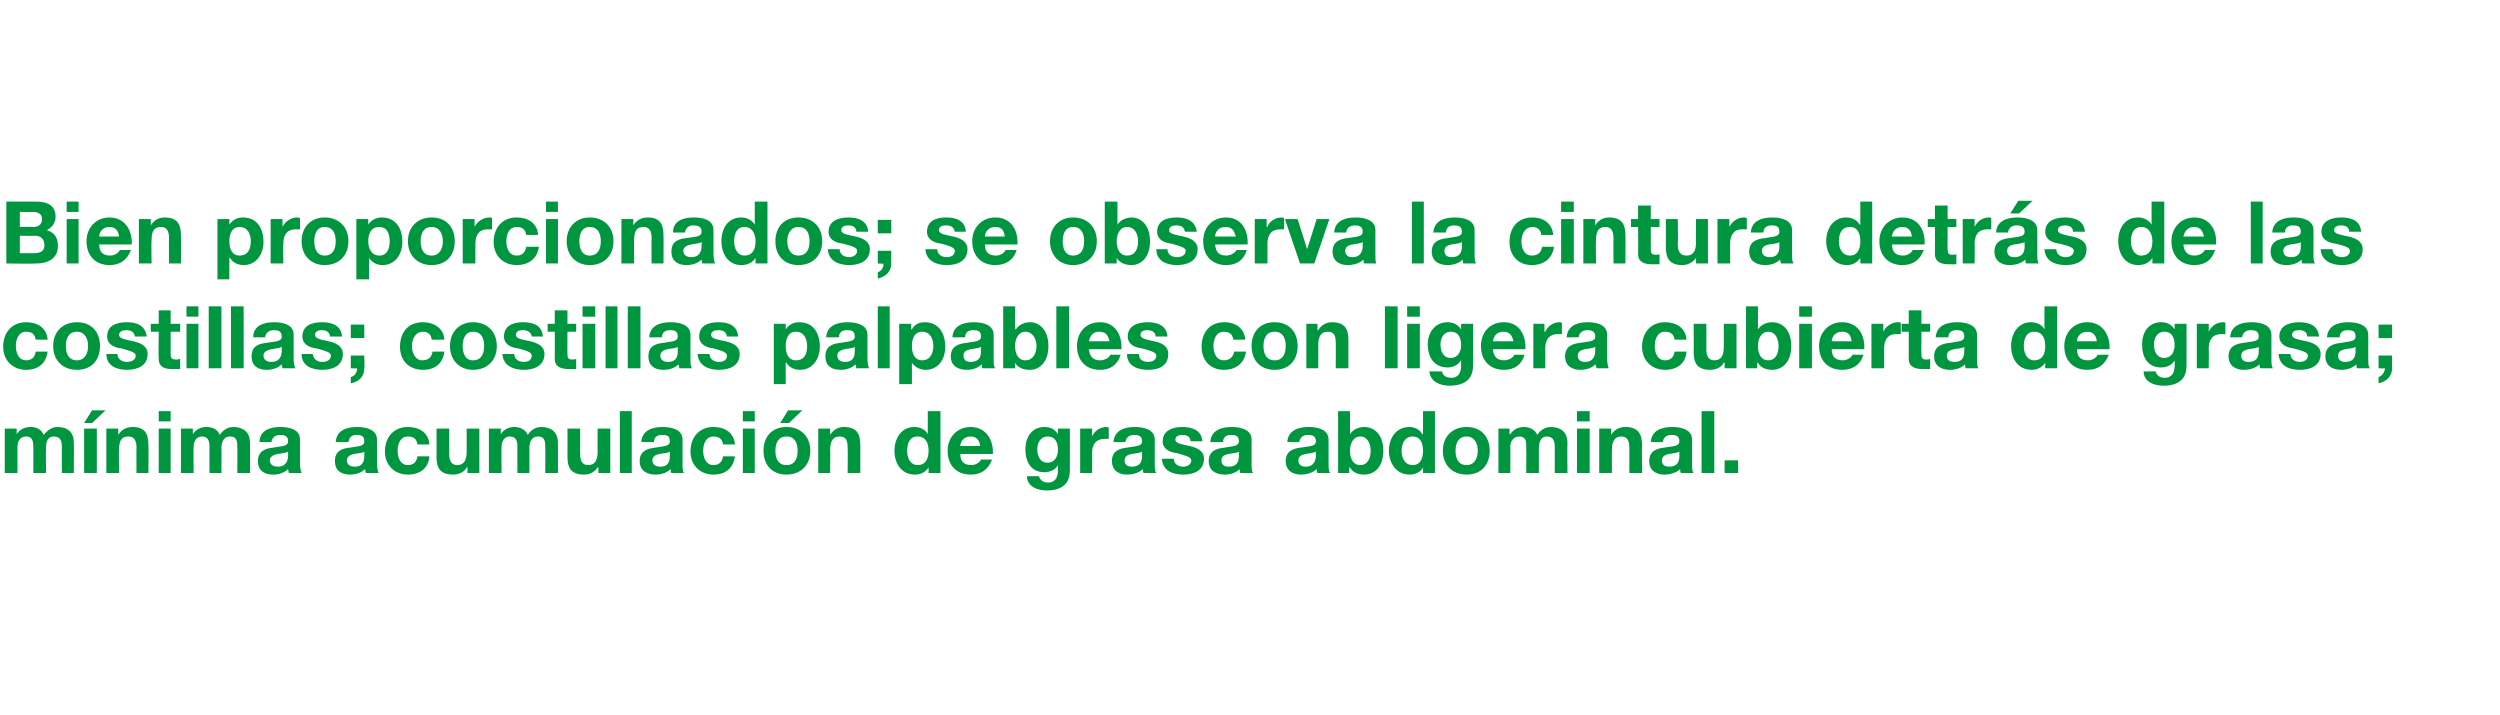<?xml version="1.0" standalone="no"?><!DOCTYPE svg PUBLIC "-//W3C//DTD SVG 1.1//EN" "http://www.w3.org/Graphics/SVG/1.1/DTD/svg11.dtd"><svg xmlns="http://www.w3.org/2000/svg" version="1.1" width="315px" height="90.1px" viewBox="0 0 315 90.1">  <desc>Bien proporcionados; se observa la cintura detr s de las costillas; costillas palpables con ligera cubierta de grasa;</desc>  <defs/>  <g id="Polygon39100">    <path d="M 0.6 54 L 2.1 54 L 2.1 54.7 C 2.1 54.7 2.13 54.73 2.1 54.7 C 2.5 54.1 3.1 53.8 3.9 53.8 C 4.6 53.8 5.2 54.1 5.5 54.8 C 5.9 54.3 6.5 53.8 7.2 53.8 C 8.5 53.8 9.3 54.4 9.3 55.8 C 9.33 55.84 9.3 59.6 9.3 59.6 L 7.8 59.6 C 7.8 59.6 7.77 56.42 7.8 56.4 C 7.8 55.7 7.7 55 6.8 55 C 5.9 55 5.8 55.8 5.8 56.5 C 5.76 56.48 5.8 59.6 5.8 59.6 L 4.2 59.6 C 4.2 59.6 4.2 56.46 4.2 56.5 C 4.2 55.8 4.2 55 3.3 55 C 2.9 55 2.2 55.2 2.2 56.3 C 2.2 56.35 2.2 59.6 2.2 59.6 L 0.6 59.6 L 0.6 54 Z M 10.6 54 L 12.2 54 L 12.2 59.6 L 10.6 59.6 L 10.6 54 Z M 11.6 53.3 L 10.6 53.3 L 11.6 51.7 L 13.3 51.7 L 11.6 53.3 Z M 13.4 54 L 14.9 54 L 14.9 54.8 C 14.9 54.8 14.92 54.75 14.9 54.8 C 15.3 54.1 16 53.8 16.7 53.8 C 18.3 53.8 18.7 54.7 18.7 56.1 C 18.73 56.15 18.7 59.6 18.7 59.6 L 17.2 59.6 C 17.2 59.6 17.17 56.43 17.2 56.4 C 17.2 55.5 16.9 55 16.2 55 C 15.3 55 15 55.5 15 56.7 C 14.96 56.66 15 59.6 15 59.6 L 13.4 59.6 L 13.4 54 Z M 20 54 L 21.5 54 L 21.5 59.6 L 20 59.6 L 20 54 Z M 21.5 53.1 L 20 53.1 L 20 51.8 L 21.5 51.8 L 21.5 53.1 Z M 22.8 54 L 24.3 54 L 24.3 54.7 C 24.3 54.7 24.3 54.73 24.3 54.7 C 24.7 54.1 25.3 53.8 26 53.8 C 26.8 53.8 27.4 54.1 27.7 54.8 C 28 54.3 28.6 53.8 29.4 53.8 C 30.6 53.8 31.5 54.4 31.5 55.8 C 31.49 55.84 31.5 59.6 31.5 59.6 L 29.9 59.6 C 29.9 59.6 29.93 56.42 29.9 56.4 C 29.9 55.7 29.9 55 29 55 C 28.1 55 27.9 55.8 27.9 56.5 C 27.93 56.48 27.9 59.6 27.9 59.6 L 26.4 59.6 C 26.4 59.6 26.37 56.46 26.4 56.5 C 26.4 55.8 26.4 55 25.4 55 C 25.1 55 24.4 55.2 24.4 56.3 C 24.36 56.35 24.4 59.6 24.4 59.6 L 22.8 59.6 L 22.8 54 Z M 36.3 56.9 C 36 57.1 35.5 57.1 35 57.2 C 34.5 57.3 34 57.5 34 58 C 34 58.6 34.5 58.8 35 58.8 C 36.2 58.8 36.3 57.8 36.3 57.4 C 36.3 57.4 36.3 56.9 36.3 56.9 Z M 32.7 55.7 C 32.7 54.2 34.1 53.8 35.3 53.8 C 36.5 53.8 37.8 54.1 37.8 55.4 C 37.8 55.4 37.8 58.4 37.8 58.4 C 37.8 58.9 37.9 59.4 38 59.6 C 38 59.6 36.4 59.6 36.4 59.6 C 36.4 59.5 36.3 59.3 36.3 59.1 C 35.8 59.6 35.1 59.8 34.4 59.8 C 33.3 59.8 32.5 59.3 32.5 58.1 C 32.5 56.8 33.5 56.5 34.4 56.4 C 35.4 56.2 36.3 56.3 36.3 55.6 C 36.3 54.9 35.8 54.8 35.3 54.8 C 34.7 54.8 34.3 55.1 34.2 55.7 C 34.2 55.7 32.7 55.7 32.7 55.7 Z M 45.9 56.9 C 45.7 57.1 45.1 57.1 44.6 57.2 C 44.2 57.3 43.7 57.5 43.7 58 C 43.7 58.6 44.2 58.8 44.7 58.8 C 45.9 58.8 45.9 57.8 45.9 57.4 C 45.9 57.4 45.9 56.9 45.9 56.9 Z M 42.3 55.7 C 42.4 54.2 43.7 53.8 45 53.8 C 46.1 53.8 47.5 54.1 47.5 55.4 C 47.5 55.4 47.5 58.4 47.5 58.4 C 47.5 58.9 47.6 59.4 47.7 59.6 C 47.7 59.6 46.1 59.6 46.1 59.6 C 46.1 59.5 46 59.3 46 59.1 C 45.5 59.6 44.8 59.8 44.1 59.8 C 43 59.8 42.2 59.3 42.2 58.1 C 42.2 56.8 43.1 56.5 44.1 56.4 C 45.1 56.2 45.9 56.3 45.9 55.6 C 45.9 54.9 45.5 54.8 44.9 54.8 C 44.3 54.8 44 55.1 43.9 55.7 C 43.9 55.7 42.3 55.7 42.3 55.7 Z M 52.6 56 C 52.5 55.3 52.1 55 51.4 55 C 50.4 55 50.1 56 50.1 56.8 C 50.1 57.6 50.4 58.6 51.4 58.6 C 52.1 58.6 52.5 58.2 52.6 57.5 C 52.6 57.5 54.1 57.5 54.1 57.5 C 54 59 52.9 59.8 51.4 59.8 C 49.7 59.8 48.5 58.6 48.5 56.9 C 48.5 55.1 49.6 53.8 51.4 53.8 C 52.8 53.8 54 54.5 54.1 56 C 54.1 56 52.6 56 52.6 56 Z M 60.4 59.6 L 58.9 59.6 L 58.9 58.9 C 58.9 58.9 58.85 58.85 58.8 58.9 C 58.5 59.5 57.8 59.8 57.1 59.8 C 55.4 59.8 55 58.9 55 57.5 C 55.03 57.46 55 54 55 54 L 56.6 54 C 56.6 54 56.59 57.17 56.6 57.2 C 56.6 58.1 56.9 58.6 57.6 58.6 C 58.4 58.6 58.8 58.1 58.8 56.9 C 58.8 56.94 58.8 54 58.8 54 L 60.4 54 L 60.4 59.6 Z M 61.6 54 L 63.1 54 L 63.1 54.7 C 63.1 54.7 63.09 54.73 63.1 54.7 C 63.5 54.1 64.1 53.8 64.8 53.8 C 65.5 53.8 66.2 54.1 66.5 54.8 C 66.8 54.3 67.4 53.8 68.2 53.8 C 69.4 53.8 70.3 54.4 70.3 55.8 C 70.29 55.84 70.3 59.6 70.3 59.6 L 68.7 59.6 C 68.7 59.6 68.73 56.42 68.7 56.4 C 68.7 55.7 68.7 55 67.8 55 C 66.9 55 66.7 55.8 66.7 56.5 C 66.72 56.48 66.7 59.6 66.7 59.6 L 65.2 59.6 C 65.2 59.6 65.16 56.46 65.2 56.5 C 65.2 55.8 65.2 55 64.2 55 C 63.9 55 63.2 55.2 63.2 56.3 C 63.16 56.35 63.2 59.6 63.2 59.6 L 61.6 59.6 L 61.6 54 Z M 76.9 59.6 L 75.4 59.6 L 75.4 58.9 C 75.4 58.9 75.34 58.85 75.3 58.9 C 74.9 59.5 74.3 59.8 73.6 59.8 C 71.9 59.8 71.5 58.9 71.5 57.5 C 71.52 57.46 71.5 54 71.5 54 L 73.1 54 C 73.1 54 73.08 57.17 73.1 57.2 C 73.1 58.1 73.4 58.6 74.1 58.6 C 74.9 58.6 75.3 58.1 75.3 56.9 C 75.29 56.94 75.3 54 75.3 54 L 76.9 54 L 76.9 59.6 Z M 78.1 51.8 L 79.6 51.8 L 79.6 59.6 L 78.1 59.6 L 78.1 51.8 Z M 84.4 56.9 C 84.2 57.1 83.6 57.1 83.1 57.2 C 82.6 57.3 82.2 57.5 82.2 58 C 82.2 58.6 82.7 58.8 83.2 58.8 C 84.4 58.8 84.4 57.8 84.4 57.4 C 84.4 57.4 84.4 56.9 84.4 56.9 Z M 80.8 55.7 C 80.9 54.2 82.2 53.8 83.5 53.8 C 84.6 53.8 86 54.1 86 55.4 C 86 55.4 86 58.4 86 58.4 C 86 58.9 86 59.4 86.2 59.6 C 86.2 59.6 84.6 59.6 84.6 59.6 C 84.5 59.5 84.5 59.3 84.5 59.1 C 84 59.6 83.3 59.8 82.6 59.8 C 81.5 59.8 80.6 59.3 80.6 58.1 C 80.6 56.8 81.6 56.5 82.6 56.4 C 83.5 56.2 84.4 56.3 84.4 55.6 C 84.4 54.9 84 54.8 83.4 54.8 C 82.8 54.8 82.4 55.1 82.4 55.7 C 82.4 55.7 80.8 55.7 80.8 55.7 Z M 91.1 56 C 91 55.3 90.6 55 89.9 55 C 88.9 55 88.6 56 88.6 56.8 C 88.6 57.6 88.9 58.6 89.9 58.6 C 90.6 58.6 91 58.2 91.1 57.5 C 91.1 57.5 92.6 57.5 92.6 57.5 C 92.4 59 91.4 59.8 89.9 59.8 C 88.2 59.8 87 58.6 87 56.9 C 87 55.1 88.1 53.8 89.9 53.8 C 91.3 53.8 92.5 54.5 92.6 56 C 92.6 56 91.1 56 91.1 56 Z M 93.6 54 L 95.1 54 L 95.1 59.6 L 93.6 59.6 L 93.6 54 Z M 95.1 53.1 L 93.6 53.1 L 93.6 51.8 L 95.1 51.8 L 95.1 53.1 Z M 99.1 53.8 C 100.9 53.8 102.1 55 102.1 56.8 C 102.1 58.6 100.9 59.8 99.1 59.8 C 97.3 59.8 96.2 58.6 96.2 56.8 C 96.2 55 97.3 53.8 99.1 53.8 Z M 99.1 58.6 C 100.2 58.6 100.5 57.7 100.5 56.8 C 100.5 55.9 100.2 55 99.1 55 C 98 55 97.7 55.9 97.7 56.8 C 97.7 57.7 98 58.6 99.1 58.6 Z M 99.4 53.3 L 98.3 53.3 L 99.3 51.7 L 101.1 51.7 L 99.4 53.3 Z M 103.1 54 L 104.6 54 L 104.6 54.8 C 104.6 54.8 104.58 54.75 104.6 54.8 C 105 54.1 105.7 53.8 106.3 53.8 C 108 53.8 108.4 54.7 108.4 56.1 C 108.4 56.15 108.4 59.6 108.4 59.6 L 106.8 59.6 C 106.8 59.6 106.84 56.43 106.8 56.4 C 106.8 55.5 106.6 55 105.8 55 C 105 55 104.6 55.5 104.6 56.7 C 104.63 56.66 104.6 59.6 104.6 59.6 L 103.1 59.6 L 103.1 54 Z M 117 58.9 C 117 58.9 116.99 58.92 117 58.9 C 116.6 59.5 116 59.8 115.3 59.8 C 113.5 59.8 112.7 58.3 112.7 56.8 C 112.7 55.2 113.6 53.8 115.2 53.8 C 115.9 53.8 116.6 54.1 116.9 54.7 C 116.91 54.65 116.9 54.7 116.9 54.7 L 116.9 51.8 L 118.5 51.8 L 118.5 59.6 L 117 59.6 L 117 58.9 Z M 115.6 55 C 114.6 55 114.3 55.9 114.3 56.8 C 114.3 57.7 114.7 58.6 115.6 58.6 C 116.7 58.6 117 57.7 117 56.8 C 117 55.9 116.7 55 115.6 55 Z M 121 57.2 C 121 58.2 121.5 58.6 122.4 58.6 C 123 58.6 123.5 58.2 123.6 57.9 C 123.6 57.9 125 57.9 125 57.9 C 124.5 59.2 123.6 59.8 122.3 59.8 C 120.5 59.8 119.4 58.6 119.4 56.8 C 119.4 55.1 120.6 53.8 122.3 53.8 C 124.2 53.8 125.2 55.4 125.1 57.2 C 125.1 57.2 121 57.2 121 57.2 Z M 123.5 56.2 C 123.4 55.4 123 55 122.3 55 C 121.3 55 121 55.8 121 56.2 C 121 56.2 123.5 56.2 123.5 56.2 Z M 134.8 59.3 C 134.8 60.2 134.5 61.8 131.9 61.8 C 130.7 61.8 129.4 61.3 129.4 60 C 129.4 60 130.9 60 130.9 60 C 131.1 60.6 131.5 60.8 132.1 60.8 C 132.9 60.8 133.3 60.2 133.3 59.3 C 133.33 59.35 133.3 58.6 133.3 58.6 C 133.3 58.6 133.31 58.6 133.3 58.6 C 133 59.2 132.3 59.5 131.6 59.5 C 129.9 59.5 129.2 58.2 129.2 56.6 C 129.2 55.1 130 53.8 131.6 53.8 C 132.4 53.8 132.9 54.1 133.3 54.7 C 133.31 54.72 133.3 54.7 133.3 54.7 L 133.3 54 L 134.8 54 C 134.8 54 134.82 59.28 134.8 59.3 Z M 133.3 56.7 C 133.3 55.8 133 55 132 55 C 131.1 55 130.7 55.8 130.7 56.6 C 130.7 57.4 131 58.3 132 58.3 C 132.9 58.3 133.3 57.5 133.3 56.7 Z M 136.1 54 L 137.6 54 L 137.6 55 C 137.6 55 137.58 55.02 137.6 55 C 137.9 54.3 138.6 53.8 139.4 53.8 C 139.5 53.8 139.6 53.8 139.7 53.9 C 139.7 53.9 139.7 55.3 139.7 55.3 C 139.6 55.3 139.4 55.3 139.2 55.3 C 138 55.3 137.6 56.1 137.6 57.1 C 137.63 57.08 137.6 59.6 137.6 59.6 L 136.1 59.6 L 136.1 54 Z M 143.9 56.9 C 143.6 57.1 143.1 57.1 142.6 57.2 C 142.1 57.3 141.7 57.5 141.7 58 C 141.7 58.6 142.1 58.8 142.6 58.8 C 143.9 58.8 143.9 57.8 143.9 57.4 C 143.9 57.4 143.9 56.9 143.9 56.9 Z M 140.3 55.7 C 140.4 54.2 141.7 53.8 143 53.8 C 144.1 53.8 145.5 54.1 145.5 55.4 C 145.5 55.4 145.5 58.4 145.5 58.4 C 145.5 58.9 145.5 59.4 145.7 59.6 C 145.7 59.6 144.1 59.6 144.1 59.6 C 144 59.5 144 59.3 144 59.1 C 143.5 59.6 142.7 59.8 142 59.8 C 141 59.8 140.1 59.3 140.1 58.1 C 140.1 56.8 141.1 56.5 142 56.4 C 143 56.2 143.9 56.3 143.9 55.6 C 143.9 54.9 143.4 54.8 142.9 54.8 C 142.3 54.8 141.9 55.1 141.8 55.7 C 141.8 55.7 140.3 55.7 140.3 55.7 Z M 147.9 57.8 C 147.9 58.5 148.5 58.8 149.1 58.8 C 149.5 58.8 150.1 58.6 150.1 58 C 150.1 57.6 149.4 57.4 148.3 57.1 C 147.4 57 146.5 56.6 146.5 55.6 C 146.5 54.2 147.8 53.8 149 53.8 C 150.2 53.8 151.4 54.2 151.5 55.6 C 151.5 55.6 150 55.6 150 55.6 C 150 55 149.5 54.8 149 54.8 C 148.6 54.8 148.1 54.9 148.1 55.4 C 148.1 55.9 149 56 149.9 56.2 C 150.8 56.4 151.7 56.8 151.7 57.8 C 151.7 59.3 150.4 59.8 149.1 59.8 C 147.7 59.8 146.5 59.3 146.4 57.8 C 146.4 57.8 147.9 57.8 147.9 57.8 Z M 156.1 56.9 C 155.9 57.1 155.3 57.1 154.8 57.2 C 154.3 57.3 153.9 57.5 153.9 58 C 153.9 58.6 154.3 58.8 154.8 58.8 C 156.1 58.8 156.1 57.8 156.1 57.4 C 156.1 57.4 156.1 56.9 156.1 56.9 Z M 152.5 55.7 C 152.6 54.2 153.9 53.8 155.2 53.8 C 156.3 53.8 157.7 54.1 157.7 55.4 C 157.7 55.4 157.7 58.4 157.7 58.4 C 157.7 58.9 157.7 59.4 157.9 59.6 C 157.9 59.6 156.3 59.6 156.3 59.6 C 156.2 59.5 156.2 59.3 156.2 59.1 C 155.7 59.6 155 59.8 154.3 59.8 C 153.2 59.8 152.3 59.3 152.3 58.1 C 152.3 56.8 153.3 56.5 154.3 56.4 C 155.2 56.2 156.1 56.3 156.1 55.6 C 156.1 54.9 155.7 54.8 155.1 54.8 C 154.5 54.8 154.1 55.1 154.1 55.7 C 154.1 55.7 152.5 55.7 152.5 55.7 Z M 165.8 56.9 C 165.5 57.1 165 57.1 164.5 57.2 C 164 57.3 163.6 57.5 163.6 58 C 163.6 58.6 164 58.8 164.5 58.8 C 165.7 58.8 165.8 57.8 165.8 57.4 C 165.8 57.4 165.8 56.9 165.8 56.9 Z M 162.2 55.7 C 162.3 54.2 163.6 53.8 164.9 53.8 C 166 53.8 167.4 54.1 167.4 55.4 C 167.4 55.4 167.4 58.4 167.4 58.4 C 167.4 58.9 167.4 59.4 167.6 59.6 C 167.6 59.6 166 59.6 166 59.6 C 165.9 59.5 165.9 59.3 165.9 59.1 C 165.4 59.6 164.6 59.8 163.9 59.8 C 162.9 59.8 162 59.3 162 58.1 C 162 56.8 163 56.5 163.9 56.4 C 164.9 56.2 165.8 56.3 165.8 55.6 C 165.8 54.9 165.3 54.8 164.8 54.8 C 164.2 54.8 163.8 55.1 163.7 55.7 C 163.7 55.7 162.2 55.7 162.2 55.7 Z M 168.6 51.8 L 170.1 51.8 L 170.1 54.7 C 170.1 54.7 170.15 54.65 170.1 54.7 C 170.5 54.1 171.2 53.8 171.9 53.8 C 173.1 53.8 174.3 54.7 174.3 56.8 C 174.3 58.9 173.1 59.8 171.9 59.8 C 171.1 59.8 170.4 59.5 170.1 58.9 C 170.07 58.92 170 58.9 170 58.9 L 170 59.6 L 168.6 59.6 L 168.6 51.8 Z M 171.4 55 C 170.5 55 170.1 55.9 170.1 56.8 C 170.1 57.8 170.5 58.6 171.4 58.6 C 172.3 58.6 172.7 57.8 172.7 56.8 C 172.7 55.9 172.3 55 171.4 55 Z M 179.3 58.9 C 179.3 58.9 179.32 58.92 179.3 58.9 C 179 59.5 178.3 59.8 177.6 59.8 C 175.9 59.8 175 58.3 175 56.8 C 175 55.2 175.9 53.8 177.6 53.8 C 178.2 53.8 178.9 54.1 179.2 54.7 C 179.25 54.65 179.3 54.7 179.3 54.7 L 179.3 51.8 L 180.8 51.8 L 180.8 59.6 L 179.3 59.6 L 179.3 58.9 Z M 178 55 C 177 55 176.6 55.9 176.6 56.8 C 176.6 57.7 177 58.6 178 58.6 C 179 58.6 179.3 57.7 179.3 56.8 C 179.3 55.9 179 55 178 55 Z M 184.8 53.8 C 186.6 53.8 187.7 55 187.7 56.8 C 187.7 58.6 186.6 59.8 184.8 59.8 C 183 59.8 181.8 58.6 181.8 56.8 C 181.8 55 183 53.8 184.8 53.8 Z M 184.8 58.6 C 185.8 58.6 186.2 57.7 186.2 56.8 C 186.2 55.9 185.8 55 184.8 55 C 183.7 55 183.4 55.9 183.4 56.8 C 183.4 57.7 183.7 58.6 184.8 58.6 Z M 188.8 54 L 190.2 54 L 190.2 54.7 C 190.2 54.7 190.27 54.73 190.3 54.7 C 190.7 54.1 191.3 53.8 192 53.8 C 192.7 53.8 193.4 54.1 193.7 54.8 C 194 54.3 194.6 53.8 195.4 53.8 C 196.6 53.8 197.5 54.4 197.5 55.8 C 197.46 55.84 197.5 59.6 197.5 59.6 L 195.9 59.6 C 195.9 59.6 195.9 56.42 195.9 56.4 C 195.9 55.7 195.8 55 194.9 55 C 194.1 55 193.9 55.8 193.9 56.5 C 193.9 56.48 193.9 59.6 193.9 59.6 L 192.3 59.6 C 192.3 59.6 192.34 56.46 192.3 56.5 C 192.3 55.8 192.4 55 191.4 55 C 191.1 55 190.3 55.2 190.3 56.3 C 190.33 56.35 190.3 59.6 190.3 59.6 L 188.8 59.6 L 188.8 54 Z M 198.7 54 L 200.3 54 L 200.3 59.6 L 198.7 59.6 L 198.7 54 Z M 200.3 53.1 L 198.7 53.1 L 198.7 51.8 L 200.3 51.8 L 200.3 53.1 Z M 201.5 54 L 203 54 L 203 54.8 C 203 54.8 203.05 54.75 203 54.8 C 203.4 54.1 204.1 53.8 204.8 53.8 C 206.4 53.8 206.9 54.7 206.9 56.1 C 206.86 56.15 206.9 59.6 206.9 59.6 L 205.3 59.6 C 205.3 59.6 205.3 56.43 205.3 56.4 C 205.3 55.5 205 55 204.3 55 C 203.5 55 203.1 55.5 203.1 56.7 C 203.09 56.66 203.1 59.6 203.1 59.6 L 201.5 59.6 L 201.5 54 Z M 211.6 56.9 C 211.3 57.1 210.8 57.1 210.3 57.2 C 209.8 57.3 209.4 57.5 209.4 58 C 209.4 58.6 209.8 58.8 210.3 58.8 C 211.6 58.8 211.6 57.8 211.6 57.4 C 211.6 57.4 211.6 56.9 211.6 56.9 Z M 208 55.7 C 208.1 54.2 209.4 53.8 210.7 53.8 C 211.8 53.8 213.2 54.1 213.2 55.4 C 213.2 55.4 213.2 58.4 213.2 58.4 C 213.2 58.9 213.2 59.4 213.4 59.6 C 213.4 59.6 211.8 59.6 211.8 59.6 C 211.7 59.5 211.7 59.3 211.7 59.1 C 211.2 59.6 210.4 59.8 209.7 59.8 C 208.7 59.8 207.8 59.3 207.8 58.1 C 207.8 56.8 208.8 56.5 209.7 56.4 C 210.7 56.2 211.6 56.3 211.6 55.6 C 211.6 54.9 211.1 54.8 210.6 54.8 C 210 54.8 209.6 55.1 209.5 55.7 C 209.5 55.7 208 55.7 208 55.7 Z M 214.4 51.8 L 216 51.8 L 216 59.6 L 214.4 59.6 L 214.4 51.8 Z M 217.3 58 L 219 58 L 219 59.6 L 217.3 59.6 L 217.3 58 Z " stroke="none" fill="#009640"/>  </g>  <g id="Polygon39099">    <path d="M 4.5 42.8 C 4.4 42.1 4 41.8 3.3 41.8 C 2.3 41.8 2 42.8 2 43.6 C 2 44.4 2.3 45.4 3.3 45.4 C 4 45.4 4.4 45 4.5 44.3 C 4.5 44.3 6 44.3 6 44.3 C 5.8 45.8 4.8 46.6 3.3 46.6 C 1.6 46.6 0.4 45.4 0.4 43.7 C 0.4 41.9 1.5 40.6 3.3 40.6 C 4.7 40.6 5.9 41.3 6 42.8 C 6 42.8 4.5 42.8 4.5 42.8 Z M 9.7 40.6 C 11.5 40.6 12.6 41.8 12.6 43.6 C 12.6 45.4 11.5 46.6 9.7 46.6 C 7.9 46.6 6.7 45.4 6.7 43.6 C 6.7 41.8 7.9 40.6 9.7 40.6 Z M 9.7 45.4 C 10.7 45.4 11.1 44.5 11.1 43.6 C 11.1 42.7 10.7 41.8 9.7 41.8 C 8.6 41.8 8.3 42.7 8.3 43.6 C 8.3 44.5 8.6 45.4 9.7 45.4 Z M 14.8 44.6 C 14.8 45.3 15.4 45.6 16 45.6 C 16.5 45.6 17.1 45.4 17.1 44.8 C 17.1 44.4 16.4 44.2 15.3 43.9 C 14.4 43.8 13.5 43.4 13.5 42.4 C 13.5 41 14.7 40.6 16 40.6 C 17.2 40.6 18.3 41 18.5 42.4 C 18.5 42.4 17 42.4 17 42.4 C 16.9 41.8 16.5 41.6 15.9 41.6 C 15.6 41.6 15 41.7 15 42.2 C 15 42.7 15.9 42.8 16.8 43 C 17.7 43.2 18.6 43.6 18.6 44.6 C 18.6 46.1 17.3 46.6 16 46.6 C 14.7 46.6 13.4 46.1 13.4 44.6 C 13.4 44.6 14.8 44.6 14.8 44.6 Z M 21.5 40.8 L 22.7 40.8 L 22.7 41.8 L 21.5 41.8 C 21.5 41.8 21.51 44.62 21.5 44.6 C 21.5 45.1 21.6 45.3 22.2 45.3 C 22.3 45.3 22.5 45.3 22.7 45.2 C 22.7 45.2 22.7 46.5 22.7 46.5 C 22.4 46.5 22.1 46.5 21.7 46.5 C 20.8 46.5 20 46.3 20 45.2 C 19.95 45.16 20 41.8 20 41.8 L 19 41.8 L 19 40.8 L 20 40.8 L 20 39.1 L 21.5 39.1 L 21.5 40.8 Z M 23.5 40.8 L 25 40.8 L 25 46.4 L 23.5 46.4 L 23.5 40.8 Z M 25 39.9 L 23.5 39.9 L 23.5 38.6 L 25 38.6 L 25 39.9 Z M 26.3 38.6 L 27.9 38.6 L 27.9 46.4 L 26.3 46.4 L 26.3 38.6 Z M 29.1 38.6 L 30.7 38.6 L 30.7 46.4 L 29.1 46.4 L 29.1 38.6 Z M 35.5 43.7 C 35.2 43.9 34.6 43.9 34.2 44 C 33.7 44.1 33.2 44.3 33.2 44.8 C 33.2 45.4 33.7 45.6 34.2 45.6 C 35.4 45.6 35.5 44.6 35.5 44.2 C 35.5 44.2 35.5 43.7 35.5 43.7 Z M 31.9 42.5 C 31.9 41 33.3 40.6 34.5 40.6 C 35.7 40.6 37 40.9 37 42.2 C 37 42.2 37 45.2 37 45.2 C 37 45.7 37.1 46.2 37.2 46.4 C 37.2 46.4 35.6 46.4 35.6 46.4 C 35.6 46.3 35.5 46.1 35.5 45.9 C 35 46.4 34.3 46.6 33.6 46.6 C 32.5 46.6 31.7 46.1 31.7 44.9 C 31.7 43.6 32.6 43.3 33.6 43.2 C 34.6 43 35.5 43.1 35.5 42.4 C 35.5 41.7 35 41.6 34.5 41.6 C 33.9 41.6 33.5 41.9 33.4 42.5 C 33.4 42.5 31.9 42.5 31.9 42.5 Z M 39.4 44.6 C 39.5 45.3 40 45.6 40.6 45.6 C 41.1 45.6 41.7 45.4 41.7 44.8 C 41.7 44.4 41 44.2 39.9 43.9 C 39 43.8 38.1 43.4 38.1 42.4 C 38.1 41 39.3 40.6 40.6 40.6 C 41.8 40.6 43 41 43.1 42.4 C 43.1 42.4 41.6 42.4 41.6 42.4 C 41.5 41.8 41.1 41.6 40.5 41.6 C 40.2 41.6 39.7 41.7 39.7 42.2 C 39.7 42.7 40.5 42.8 41.4 43 C 42.3 43.2 43.2 43.6 43.2 44.6 C 43.2 46.1 41.9 46.6 40.6 46.6 C 39.3 46.6 38 46.1 38 44.6 C 38 44.6 39.4 44.6 39.4 44.6 Z M 44.2 44.8 L 45.9 44.8 C 45.9 44.8 45.95 46.45 45.9 46.4 C 45.9 47.5 45.2 48.1 44.2 48.3 C 44.2 48.3 44.2 47.5 44.2 47.5 C 44.7 47.4 45 46.9 45 46.4 C 45.01 46.45 44.2 46.4 44.2 46.4 L 44.2 44.8 Z M 45.9 42.6 L 44.2 42.6 L 44.2 40.9 L 45.9 40.9 L 45.9 42.6 Z M 54.4 42.8 C 54.3 42.1 53.9 41.8 53.3 41.8 C 52.3 41.8 51.9 42.8 51.9 43.6 C 51.9 44.4 52.3 45.4 53.2 45.4 C 54 45.4 54.4 45 54.5 44.3 C 54.5 44.3 56 44.3 56 44.3 C 55.8 45.8 54.8 46.6 53.3 46.6 C 51.5 46.6 50.4 45.4 50.4 43.7 C 50.4 41.9 51.4 40.6 53.3 40.6 C 54.6 40.6 55.9 41.3 56 42.8 C 56 42.8 54.4 42.8 54.4 42.8 Z M 59.6 40.6 C 61.4 40.6 62.6 41.8 62.6 43.6 C 62.6 45.4 61.4 46.6 59.6 46.6 C 57.9 46.6 56.7 45.4 56.7 43.6 C 56.7 41.8 57.9 40.6 59.6 40.6 Z M 59.6 45.4 C 60.7 45.4 61 44.5 61 43.6 C 61 42.7 60.7 41.8 59.6 41.8 C 58.6 41.8 58.3 42.7 58.3 43.6 C 58.3 44.5 58.6 45.4 59.6 45.4 Z M 64.8 44.6 C 64.8 45.3 65.4 45.6 66 45.6 C 66.5 45.6 67 45.4 67 44.8 C 67 44.4 66.4 44.2 65.3 43.9 C 64.4 43.8 63.5 43.4 63.5 42.4 C 63.5 41 64.7 40.6 65.9 40.6 C 67.2 40.6 68.3 41 68.4 42.4 C 68.4 42.4 67 42.4 67 42.4 C 66.9 41.8 66.4 41.6 65.9 41.6 C 65.5 41.6 65 41.7 65 42.2 C 65 42.7 65.9 42.8 66.8 43 C 67.7 43.2 68.6 43.6 68.6 44.6 C 68.6 46.1 67.3 46.6 66 46.6 C 64.7 46.6 63.4 46.1 63.3 44.6 C 63.3 44.6 64.8 44.6 64.8 44.6 Z M 71.5 40.8 L 72.6 40.8 L 72.6 41.8 L 71.5 41.8 C 71.5 41.8 71.48 44.62 71.5 44.6 C 71.5 45.1 71.6 45.3 72.1 45.3 C 72.3 45.3 72.5 45.3 72.6 45.2 C 72.6 45.2 72.6 46.5 72.6 46.5 C 72.4 46.5 72 46.5 71.7 46.5 C 70.8 46.5 69.9 46.3 69.9 45.2 C 69.92 45.16 69.9 41.8 69.9 41.8 L 69 41.8 L 69 40.8 L 69.9 40.8 L 69.9 39.1 L 71.5 39.1 L 71.5 40.8 Z M 73.4 40.8 L 75 40.8 L 75 46.4 L 73.4 46.4 L 73.4 40.8 Z M 75 39.9 L 73.4 39.9 L 73.4 38.6 L 75 38.6 L 75 39.9 Z M 76.3 38.6 L 77.8 38.6 L 77.8 46.4 L 76.3 46.4 L 76.3 38.6 Z M 79.1 38.6 L 80.7 38.6 L 80.7 46.4 L 79.1 46.4 L 79.1 38.6 Z M 85.4 43.7 C 85.2 43.9 84.6 43.9 84.1 44 C 83.7 44.1 83.2 44.3 83.2 44.8 C 83.2 45.4 83.7 45.6 84.2 45.6 C 85.4 45.6 85.4 44.6 85.4 44.2 C 85.4 44.2 85.4 43.7 85.4 43.7 Z M 81.8 42.5 C 81.9 41 83.2 40.6 84.5 40.6 C 85.6 40.6 87 40.9 87 42.2 C 87 42.2 87 45.2 87 45.2 C 87 45.7 87 46.2 87.2 46.4 C 87.2 46.4 85.6 46.4 85.6 46.4 C 85.6 46.3 85.5 46.1 85.5 45.9 C 85 46.4 84.3 46.6 83.6 46.6 C 82.5 46.6 81.7 46.1 81.7 44.9 C 81.7 43.6 82.6 43.3 83.6 43.2 C 84.5 43 85.4 43.1 85.4 42.4 C 85.4 41.7 85 41.6 84.4 41.6 C 83.8 41.6 83.4 41.9 83.4 42.5 C 83.4 42.5 81.8 42.5 81.8 42.5 Z M 89.4 44.6 C 89.4 45.3 90 45.6 90.6 45.6 C 91.1 45.6 91.6 45.4 91.6 44.8 C 91.6 44.4 91 44.2 89.9 43.9 C 89 43.8 88.1 43.4 88.1 42.4 C 88.1 41 89.3 40.6 90.5 40.6 C 91.8 40.6 92.9 41 93 42.4 C 93 42.4 91.6 42.4 91.6 42.4 C 91.5 41.8 91.1 41.6 90.5 41.6 C 90.1 41.6 89.6 41.7 89.6 42.2 C 89.6 42.7 90.5 42.8 91.4 43 C 92.3 43.2 93.2 43.6 93.2 44.6 C 93.2 46.1 91.9 46.6 90.6 46.6 C 89.3 46.6 88 46.1 87.9 44.6 C 87.9 44.6 89.4 44.6 89.4 44.6 Z M 97.5 40.8 L 99 40.8 L 99 41.5 C 99 41.5 98.98 41.49 99 41.5 C 99.4 40.9 100 40.6 100.7 40.6 C 102.5 40.6 103.3 42 103.3 43.7 C 103.3 45.2 102.4 46.6 100.8 46.6 C 100.1 46.6 99.4 46.3 99.1 45.7 C 99.06 45.74 99 45.7 99 45.7 L 99 48.4 L 97.5 48.4 L 97.5 40.8 Z M 101.7 43.6 C 101.7 42.7 101.3 41.8 100.3 41.8 C 99.3 41.8 99 42.7 99 43.6 C 99 44.5 99.3 45.4 100.3 45.4 C 101.4 45.4 101.7 44.5 101.7 43.6 Z M 107.7 43.7 C 107.5 43.9 106.9 43.9 106.4 44 C 106 44.1 105.5 44.3 105.5 44.8 C 105.5 45.4 106 45.6 106.5 45.6 C 107.7 45.6 107.7 44.6 107.7 44.2 C 107.7 44.2 107.7 43.7 107.7 43.7 Z M 104.1 42.5 C 104.2 41 105.5 40.6 106.8 40.6 C 107.9 40.6 109.3 40.9 109.3 42.2 C 109.3 42.2 109.3 45.2 109.3 45.2 C 109.3 45.7 109.4 46.2 109.5 46.4 C 109.5 46.4 107.9 46.4 107.9 46.4 C 107.9 46.3 107.8 46.1 107.8 45.9 C 107.3 46.4 106.6 46.6 105.9 46.6 C 104.8 46.6 104 46.1 104 44.9 C 104 43.6 104.9 43.3 105.9 43.2 C 106.8 43 107.7 43.1 107.7 42.4 C 107.7 41.7 107.3 41.6 106.7 41.6 C 106.1 41.6 105.7 41.9 105.7 42.5 C 105.7 42.5 104.1 42.5 104.1 42.5 Z M 110.6 38.6 L 112.1 38.6 L 112.1 46.4 L 110.6 46.4 L 110.6 38.6 Z M 113.3 40.8 L 114.8 40.8 L 114.8 41.5 C 114.8 41.5 114.86 41.49 114.9 41.5 C 115.2 40.9 115.8 40.6 116.5 40.6 C 118.3 40.6 119.1 42 119.1 43.7 C 119.1 45.2 118.3 46.6 116.6 46.6 C 116 46.6 115.3 46.3 114.9 45.7 C 114.93 45.74 114.9 45.7 114.9 45.7 L 114.9 48.4 L 113.3 48.4 L 113.3 40.8 Z M 117.6 43.6 C 117.6 42.7 117.2 41.8 116.2 41.8 C 115.2 41.8 114.9 42.7 114.9 43.6 C 114.9 44.5 115.2 45.4 116.2 45.4 C 117.2 45.4 117.6 44.5 117.6 43.6 Z M 123.6 43.7 C 123.3 43.9 122.8 43.9 122.3 44 C 121.8 44.1 121.4 44.3 121.4 44.8 C 121.4 45.4 121.8 45.6 122.3 45.6 C 123.6 45.6 123.6 44.6 123.6 44.2 C 123.6 44.2 123.6 43.7 123.6 43.7 Z M 120 42.5 C 120.1 41 121.4 40.6 122.7 40.6 C 123.8 40.6 125.2 40.9 125.2 42.2 C 125.2 42.2 125.2 45.2 125.2 45.2 C 125.2 45.7 125.2 46.2 125.4 46.4 C 125.4 46.4 123.8 46.4 123.8 46.4 C 123.7 46.3 123.7 46.1 123.7 45.9 C 123.2 46.4 122.5 46.6 121.8 46.6 C 120.7 46.6 119.8 46.1 119.8 44.9 C 119.8 43.6 120.8 43.3 121.8 43.2 C 122.7 43 123.6 43.1 123.6 42.4 C 123.6 41.7 123.2 41.6 122.6 41.6 C 122 41.6 121.6 41.9 121.6 42.5 C 121.6 42.5 120 42.5 120 42.5 Z M 126.4 38.6 L 127.9 38.6 L 127.9 41.5 C 127.9 41.5 127.97 41.45 128 41.5 C 128.4 40.9 129.1 40.6 129.8 40.6 C 130.9 40.6 132.1 41.5 132.1 43.6 C 132.1 45.7 130.9 46.6 129.8 46.6 C 128.9 46.6 128.2 46.3 127.9 45.7 C 127.89 45.72 127.9 45.7 127.9 45.7 L 127.9 46.4 L 126.4 46.4 L 126.4 38.6 Z M 129.2 41.8 C 128.3 41.8 127.9 42.7 127.9 43.6 C 127.9 44.6 128.3 45.4 129.2 45.4 C 130.1 45.4 130.6 44.6 130.6 43.6 C 130.6 42.7 130.1 41.8 129.2 41.8 Z M 133.1 38.6 L 134.7 38.6 L 134.7 46.4 L 133.1 46.4 L 133.1 38.6 Z M 137.2 44 C 137.3 45 137.8 45.4 138.6 45.4 C 139.3 45.4 139.8 45 139.9 44.7 C 139.9 44.7 141.2 44.7 141.2 44.7 C 140.8 46 139.9 46.6 138.6 46.6 C 136.8 46.6 135.7 45.4 135.7 43.6 C 135.7 41.9 136.8 40.6 138.6 40.6 C 140.5 40.6 141.4 42.2 141.3 44 C 141.3 44 137.2 44 137.2 44 Z M 139.8 43 C 139.6 42.2 139.3 41.8 138.5 41.8 C 137.5 41.8 137.3 42.6 137.2 43 C 137.2 43 139.8 43 139.8 43 Z M 143.5 44.6 C 143.5 45.3 144 45.6 144.7 45.6 C 145.1 45.6 145.7 45.4 145.7 44.8 C 145.7 44.4 145 44.2 143.9 43.9 C 143 43.8 142.1 43.4 142.1 42.4 C 142.1 41 143.4 40.6 144.6 40.6 C 145.8 40.6 147 41 147.1 42.4 C 147.1 42.4 145.6 42.4 145.6 42.4 C 145.6 41.8 145.1 41.6 144.5 41.6 C 144.2 41.6 143.7 41.7 143.7 42.2 C 143.7 42.7 144.6 42.8 145.4 43 C 146.4 43.2 147.2 43.6 147.2 44.6 C 147.2 46.1 146 46.6 144.7 46.6 C 143.3 46.6 142 46.1 142 44.6 C 142 44.6 143.5 44.6 143.5 44.6 Z M 155.4 42.8 C 155.3 42.1 154.9 41.8 154.2 41.8 C 153.2 41.8 152.9 42.8 152.9 43.6 C 152.9 44.4 153.2 45.4 154.2 45.4 C 154.9 45.4 155.4 45 155.5 44.3 C 155.5 44.3 157 44.3 157 44.3 C 156.8 45.8 155.7 46.6 154.2 46.6 C 152.5 46.6 151.4 45.4 151.4 43.7 C 151.4 41.9 152.4 40.6 154.3 40.6 C 155.6 40.6 156.8 41.3 156.9 42.8 C 156.9 42.8 155.4 42.8 155.4 42.8 Z M 160.6 40.6 C 162.4 40.6 163.5 41.8 163.5 43.6 C 163.5 45.4 162.4 46.6 160.6 46.6 C 158.8 46.6 157.7 45.4 157.7 43.6 C 157.7 41.8 158.8 40.6 160.6 40.6 Z M 160.6 45.4 C 161.7 45.4 162 44.5 162 43.6 C 162 42.7 161.7 41.8 160.6 41.8 C 159.5 41.8 159.2 42.7 159.2 43.6 C 159.2 44.5 159.5 45.4 160.6 45.4 Z M 164.6 40.8 L 166 40.8 L 166 41.6 C 166 41.6 166.08 41.55 166.1 41.6 C 166.5 40.9 167.2 40.6 167.8 40.6 C 169.5 40.6 169.9 41.5 169.9 42.9 C 169.9 42.95 169.9 46.4 169.9 46.4 L 168.3 46.4 C 168.3 46.4 168.34 43.23 168.3 43.2 C 168.3 42.3 168.1 41.8 167.3 41.8 C 166.5 41.8 166.1 42.3 166.1 43.5 C 166.12 43.46 166.1 46.4 166.1 46.4 L 164.6 46.4 L 164.6 40.8 Z M 174.5 38.6 L 176.1 38.6 L 176.1 46.4 L 174.5 46.4 L 174.5 38.6 Z M 177.3 40.8 L 178.9 40.8 L 178.9 46.4 L 177.3 46.4 L 177.3 40.8 Z M 178.9 39.9 L 177.3 39.9 L 177.3 38.6 L 178.9 38.6 L 178.9 39.9 Z M 185.6 46.1 C 185.6 47 185.3 48.6 182.6 48.6 C 181.5 48.6 180.2 48.1 180.1 46.8 C 180.1 46.8 181.7 46.8 181.7 46.8 C 181.8 47.4 182.3 47.6 182.9 47.6 C 183.7 47.6 184.1 47 184.1 46.1 C 184.11 46.15 184.1 45.4 184.1 45.4 C 184.1 45.4 184.08 45.4 184.1 45.4 C 183.7 46 183.1 46.3 182.4 46.3 C 180.7 46.3 179.9 45 179.9 43.4 C 179.9 41.9 180.8 40.6 182.4 40.6 C 183.1 40.6 183.7 40.9 184.1 41.5 C 184.08 41.52 184.1 41.5 184.1 41.5 L 184.1 40.8 L 185.6 40.8 C 185.6 40.8 185.59 46.08 185.6 46.1 Z M 184.1 43.5 C 184.1 42.6 183.8 41.8 182.8 41.8 C 181.9 41.8 181.5 42.6 181.5 43.4 C 181.5 44.2 181.8 45.1 182.8 45.1 C 183.7 45.1 184.1 44.3 184.1 43.5 Z M 188.1 44 C 188.2 45 188.7 45.4 189.5 45.4 C 190.2 45.4 190.7 45 190.8 44.7 C 190.8 44.7 192.1 44.7 192.1 44.7 C 191.7 46 190.8 46.6 189.5 46.6 C 187.7 46.6 186.6 45.4 186.6 43.6 C 186.6 41.9 187.7 40.6 189.5 40.6 C 191.4 40.6 192.3 42.2 192.2 44 C 192.2 44 188.1 44 188.1 44 Z M 190.7 43 C 190.5 42.2 190.2 41.8 189.4 41.8 C 188.4 41.8 188.2 42.6 188.1 43 C 188.1 43 190.7 43 190.7 43 Z M 193.2 40.8 L 194.6 40.8 L 194.6 41.8 C 194.6 41.8 194.67 41.82 194.7 41.8 C 195 41.1 195.7 40.6 196.5 40.6 C 196.6 40.6 196.7 40.6 196.8 40.7 C 196.8 40.7 196.8 42.1 196.8 42.1 C 196.7 42.1 196.4 42.1 196.3 42.1 C 195.1 42.1 194.7 42.9 194.7 43.9 C 194.72 43.88 194.7 46.4 194.7 46.4 L 193.2 46.4 L 193.2 40.8 Z M 201 43.7 C 200.7 43.9 200.2 43.9 199.7 44 C 199.2 44.1 198.8 44.3 198.8 44.8 C 198.8 45.4 199.2 45.6 199.7 45.6 C 200.9 45.6 201 44.6 201 44.2 C 201 44.2 201 43.7 201 43.7 Z M 197.4 42.5 C 197.5 41 198.8 40.6 200 40.6 C 201.2 40.6 202.5 40.9 202.5 42.2 C 202.5 42.2 202.5 45.2 202.5 45.2 C 202.5 45.7 202.6 46.2 202.7 46.4 C 202.7 46.4 201.2 46.4 201.2 46.4 C 201.1 46.3 201.1 46.1 201 45.9 C 200.6 46.4 199.8 46.6 199.1 46.6 C 198.1 46.6 197.2 46.1 197.2 44.9 C 197.2 43.6 198.2 43.3 199.1 43.2 C 200.1 43 201 43.1 201 42.4 C 201 41.7 200.5 41.6 200 41.6 C 199.4 41.6 199 41.9 198.9 42.5 C 198.9 42.5 197.4 42.5 197.4 42.5 Z M 211 42.8 C 210.9 42.1 210.5 41.8 209.8 41.8 C 208.8 41.8 208.5 42.8 208.5 43.6 C 208.5 44.4 208.8 45.4 209.8 45.4 C 210.5 45.4 210.9 45 211 44.3 C 211 44.3 212.5 44.3 212.5 44.3 C 212.4 45.8 211.3 46.6 209.8 46.6 C 208.1 46.6 206.9 45.4 206.9 43.7 C 206.9 41.9 208 40.6 209.8 40.6 C 211.2 40.6 212.4 41.3 212.5 42.8 C 212.5 42.8 211 42.8 211 42.8 Z M 218.8 46.4 L 217.3 46.4 L 217.3 45.7 C 217.3 45.7 217.25 45.65 217.2 45.7 C 216.9 46.3 216.2 46.6 215.5 46.6 C 213.8 46.6 213.4 45.7 213.4 44.3 C 213.43 44.26 213.4 40.8 213.4 40.8 L 215 40.8 C 215 40.8 214.99 43.97 215 44 C 215 44.9 215.3 45.4 216 45.4 C 216.8 45.4 217.2 44.9 217.2 43.7 C 217.2 43.74 217.2 40.8 217.2 40.8 L 218.8 40.8 L 218.8 46.4 Z M 220 38.6 L 221.5 38.6 L 221.5 41.5 C 221.5 41.5 221.54 41.45 221.5 41.5 C 221.9 40.9 222.6 40.6 223.3 40.6 C 224.5 40.6 225.7 41.5 225.7 43.6 C 225.7 45.7 224.5 46.6 223.3 46.6 C 222.5 46.6 221.8 46.3 221.5 45.7 C 221.46 45.72 221.4 45.7 221.4 45.7 L 221.4 46.4 L 220 46.4 L 220 38.6 Z M 222.8 41.8 C 221.9 41.8 221.5 42.7 221.5 43.6 C 221.5 44.6 221.9 45.4 222.8 45.4 C 223.7 45.4 224.1 44.6 224.1 43.6 C 224.1 42.7 223.7 41.8 222.8 41.8 Z M 226.7 40.8 L 228.3 40.8 L 228.3 46.4 L 226.7 46.4 L 226.7 40.8 Z M 228.3 39.9 L 226.7 39.9 L 226.7 38.6 L 228.3 38.6 L 228.3 39.9 Z M 230.8 44 C 230.8 45 231.3 45.4 232.2 45.4 C 232.8 45.4 233.3 45 233.4 44.7 C 233.4 44.7 234.8 44.7 234.8 44.7 C 234.4 46 233.4 46.6 232.1 46.6 C 230.3 46.6 229.2 45.4 229.2 43.6 C 229.2 41.9 230.4 40.6 232.1 40.6 C 234.1 40.6 235 42.2 234.9 44 C 234.9 44 230.8 44 230.8 44 Z M 233.3 43 C 233.2 42.2 232.9 41.8 232.1 41.8 C 231.1 41.8 230.8 42.6 230.8 43 C 230.8 43 233.3 43 233.3 43 Z M 235.8 40.8 L 237.3 40.8 L 237.3 41.8 C 237.3 41.8 237.33 41.82 237.3 41.8 C 237.6 41.1 238.4 40.6 239.1 40.6 C 239.3 40.6 239.4 40.6 239.5 40.7 C 239.5 40.7 239.5 42.1 239.5 42.1 C 239.3 42.1 239.1 42.1 238.9 42.1 C 237.8 42.1 237.4 42.9 237.4 43.9 C 237.39 43.88 237.4 46.4 237.4 46.4 L 235.8 46.4 L 235.8 40.8 Z M 242.1 40.8 L 243.2 40.8 L 243.2 41.8 L 242.1 41.8 C 242.1 41.8 242.08 44.62 242.1 44.6 C 242.1 45.1 242.2 45.3 242.7 45.3 C 242.9 45.3 243.1 45.3 243.2 45.2 C 243.2 45.2 243.2 46.5 243.2 46.5 C 243 46.5 242.6 46.5 242.3 46.5 C 241.4 46.5 240.5 46.3 240.5 45.2 C 240.52 45.16 240.5 41.8 240.5 41.8 L 239.6 41.8 L 239.6 40.8 L 240.5 40.8 L 240.5 39.1 L 242.1 39.1 L 242.1 40.8 Z M 247.5 43.7 C 247.3 43.9 246.7 43.9 246.2 44 C 245.7 44.1 245.3 44.3 245.3 44.8 C 245.3 45.4 245.7 45.6 246.3 45.6 C 247.5 45.6 247.5 44.6 247.5 44.2 C 247.5 44.2 247.5 43.7 247.5 43.7 Z M 243.9 42.5 C 244 41 245.3 40.6 246.6 40.6 C 247.7 40.6 249.1 40.9 249.1 42.2 C 249.1 42.2 249.1 45.2 249.1 45.2 C 249.1 45.7 249.1 46.2 249.3 46.4 C 249.3 46.4 247.7 46.4 247.7 46.4 C 247.6 46.3 247.6 46.1 247.6 45.9 C 247.1 46.4 246.4 46.6 245.7 46.6 C 244.6 46.6 243.7 46.1 243.7 44.9 C 243.7 43.6 244.7 43.3 245.7 43.2 C 246.6 43 247.5 43.1 247.5 42.4 C 247.5 41.7 247.1 41.6 246.5 41.6 C 245.9 41.6 245.5 41.9 245.5 42.5 C 245.5 42.5 243.9 42.5 243.9 42.5 Z M 257.7 45.7 C 257.7 45.7 257.69 45.72 257.7 45.7 C 257.3 46.3 256.7 46.6 256 46.6 C 254.2 46.6 253.4 45.1 253.4 43.6 C 253.4 42 254.3 40.6 255.9 40.6 C 256.6 40.6 257.3 40.9 257.6 41.5 C 257.61 41.45 257.6 41.5 257.6 41.5 L 257.6 38.6 L 259.2 38.6 L 259.2 46.4 L 257.7 46.4 L 257.7 45.7 Z M 256.3 41.8 C 255.3 41.8 255 42.7 255 43.6 C 255 44.5 255.4 45.4 256.3 45.4 C 257.4 45.4 257.7 44.5 257.7 43.6 C 257.7 42.7 257.4 41.8 256.3 41.8 Z M 261.7 44 C 261.7 45 262.2 45.4 263.1 45.4 C 263.7 45.4 264.2 45 264.3 44.7 C 264.3 44.7 265.7 44.7 265.7 44.7 C 265.2 46 264.3 46.6 263 46.6 C 261.2 46.6 260.1 45.4 260.1 43.6 C 260.1 41.9 261.3 40.6 263 40.6 C 264.9 40.6 265.9 42.2 265.8 44 C 265.8 44 261.7 44 261.7 44 Z M 264.2 43 C 264.1 42.2 263.7 41.8 263 41.8 C 262 41.8 261.7 42.6 261.7 43 C 261.7 43 264.2 43 264.2 43 Z M 275.5 46.1 C 275.5 47 275.2 48.6 272.6 48.6 C 271.4 48.6 270.1 48.1 270.1 46.8 C 270.1 46.8 271.6 46.8 271.6 46.8 C 271.8 47.4 272.2 47.6 272.8 47.6 C 273.6 47.6 274 47 274 46.1 C 274.03 46.15 274 45.4 274 45.4 C 274 45.4 274.01 45.4 274 45.4 C 273.7 46 273 46.3 272.3 46.3 C 270.6 46.3 269.9 45 269.9 43.4 C 269.9 41.9 270.7 40.6 272.3 40.6 C 273.1 40.6 273.6 40.9 274 41.5 C 274.01 41.52 274 41.5 274 41.5 L 274 40.8 L 275.5 40.8 C 275.5 40.8 275.52 46.08 275.5 46.1 Z M 274 43.5 C 274 42.6 273.7 41.8 272.7 41.8 C 271.8 41.8 271.4 42.6 271.4 43.4 C 271.4 44.2 271.7 45.1 272.7 45.1 C 273.6 45.1 274 44.3 274 43.5 Z M 276.8 40.8 L 278.3 40.8 L 278.3 41.8 C 278.3 41.8 278.28 41.82 278.3 41.8 C 278.6 41.1 279.3 40.6 280.1 40.6 C 280.2 40.6 280.3 40.6 280.4 40.7 C 280.4 40.7 280.4 42.1 280.4 42.1 C 280.3 42.1 280.1 42.1 279.9 42.1 C 278.7 42.1 278.3 42.9 278.3 43.9 C 278.33 43.88 278.3 46.4 278.3 46.4 L 276.8 46.4 L 276.8 40.8 Z M 284.6 43.7 C 284.3 43.9 283.8 43.9 283.3 44 C 282.8 44.1 282.4 44.3 282.4 44.8 C 282.4 45.4 282.8 45.6 283.3 45.6 C 284.6 45.6 284.6 44.6 284.6 44.2 C 284.6 44.2 284.6 43.7 284.6 43.7 Z M 281 42.5 C 281.1 41 282.4 40.6 283.7 40.6 C 284.8 40.6 286.2 40.9 286.2 42.2 C 286.2 42.2 286.2 45.2 286.2 45.2 C 286.2 45.7 286.2 46.2 286.4 46.4 C 286.4 46.4 284.8 46.4 284.8 46.4 C 284.7 46.3 284.7 46.1 284.7 45.9 C 284.2 46.4 283.4 46.6 282.7 46.6 C 281.7 46.6 280.8 46.1 280.8 44.9 C 280.8 43.6 281.8 43.3 282.7 43.2 C 283.7 43 284.6 43.1 284.6 42.4 C 284.6 41.7 284.1 41.6 283.6 41.6 C 283 41.6 282.6 41.9 282.5 42.5 C 282.5 42.5 281 42.5 281 42.5 Z M 288.6 44.6 C 288.6 45.3 289.2 45.6 289.8 45.6 C 290.2 45.6 290.8 45.4 290.8 44.8 C 290.8 44.4 290.1 44.2 289 43.9 C 288.1 43.8 287.2 43.4 287.2 42.4 C 287.2 41 288.5 40.6 289.7 40.6 C 290.9 40.6 292.1 41 292.2 42.4 C 292.2 42.4 290.7 42.4 290.7 42.4 C 290.7 41.8 290.2 41.6 289.7 41.6 C 289.3 41.6 288.8 41.7 288.8 42.2 C 288.8 42.7 289.7 42.8 290.6 43 C 291.5 43.2 292.4 43.6 292.4 44.6 C 292.4 46.1 291.1 46.6 289.8 46.6 C 288.4 46.6 287.2 46.1 287.1 44.6 C 287.1 44.6 288.6 44.6 288.6 44.6 Z M 296.8 43.7 C 296.6 43.9 296 43.9 295.5 44 C 295 44.1 294.6 44.3 294.6 44.8 C 294.6 45.4 295 45.6 295.5 45.6 C 296.8 45.6 296.8 44.6 296.8 44.2 C 296.8 44.2 296.8 43.7 296.8 43.7 Z M 293.2 42.5 C 293.3 41 294.6 40.6 295.9 40.6 C 297 40.6 298.4 40.9 298.4 42.2 C 298.4 42.2 298.4 45.2 298.4 45.2 C 298.4 45.7 298.4 46.2 298.6 46.4 C 298.6 46.4 297 46.4 297 46.4 C 296.9 46.3 296.9 46.1 296.9 45.9 C 296.4 46.4 295.7 46.6 295 46.6 C 293.9 46.6 293 46.1 293 44.9 C 293 43.6 294 43.3 295 43.2 C 295.9 43 296.8 43.1 296.8 42.4 C 296.8 41.7 296.4 41.6 295.8 41.6 C 295.2 41.6 294.8 41.9 294.8 42.5 C 294.8 42.5 293.2 42.5 293.2 42.5 Z M 299.7 44.8 L 301.4 44.8 C 301.4 44.8 301.39 46.45 301.4 46.4 C 301.4 47.5 300.6 48.1 299.7 48.3 C 299.7 48.3 299.7 47.5 299.7 47.5 C 300.1 47.4 300.5 46.9 300.5 46.4 C 300.46 46.45 299.7 46.4 299.7 46.4 L 299.7 44.8 Z M 301.4 42.6 L 299.7 42.6 L 299.7 40.9 L 301.4 40.9 L 301.4 42.6 Z " stroke="none" fill="#009640"/>  </g>  <g id="Polygon39098">    <path d="M 2.5 31.9 C 2.5 31.9 4.33 31.91 4.3 31.9 C 5 31.9 5.6 31.7 5.6 30.9 C 5.6 30.1 5.1 29.7 4.4 29.7 C 4.37 29.75 2.5 29.7 2.5 29.7 L 2.5 31.9 Z M 0.8 25.4 C 0.8 25.4 4.46 25.39 4.5 25.4 C 6 25.4 7 25.9 7 27.3 C 7 28.1 6.6 28.6 5.9 29 C 6.9 29.3 7.3 30 7.3 31 C 7.3 32.6 6 33.2 4.6 33.2 C 4.57 33.25 0.8 33.2 0.8 33.2 L 0.8 25.4 Z M 2.5 28.6 C 2.5 28.6 4.24 28.57 4.2 28.6 C 4.8 28.6 5.3 28.3 5.3 27.6 C 5.3 26.9 4.7 26.7 4.1 26.7 C 4.1 26.73 2.5 26.7 2.5 26.7 L 2.5 28.6 Z M 8.4 27.6 L 9.9 27.6 L 9.9 33.2 L 8.4 33.2 L 8.4 27.6 Z M 9.9 26.7 L 8.4 26.7 L 8.4 25.4 L 9.9 25.4 L 9.9 26.7 Z M 12.5 30.8 C 12.5 31.8 13 32.2 13.9 32.2 C 14.5 32.2 15 31.8 15.1 31.5 C 15.1 31.5 16.5 31.5 16.5 31.5 C 16 32.8 15.1 33.4 13.8 33.4 C 12 33.4 10.9 32.2 10.9 30.4 C 10.9 28.7 12.1 27.4 13.8 27.4 C 15.7 27.4 16.7 29 16.6 30.8 C 16.6 30.8 12.5 30.8 12.5 30.8 Z M 15 29.8 C 14.9 29 14.5 28.6 13.8 28.6 C 12.8 28.6 12.5 29.4 12.5 29.8 C 12.5 29.8 15 29.8 15 29.8 Z M 17.5 27.6 L 19 27.6 L 19 28.4 C 19 28.4 19.01 28.35 19 28.4 C 19.4 27.7 20.1 27.4 20.7 27.4 C 22.4 27.4 22.8 28.3 22.8 29.7 C 22.82 29.75 22.8 33.2 22.8 33.2 L 21.3 33.2 C 21.3 33.2 21.26 30.03 21.3 30 C 21.3 29.1 21 28.6 20.3 28.6 C 19.4 28.6 19.1 29.1 19.1 30.3 C 19.05 30.26 19.1 33.2 19.1 33.2 L 17.5 33.2 L 17.5 27.6 Z M 27.4 27.6 L 28.9 27.6 L 28.9 28.3 C 28.9 28.3 28.88 28.29 28.9 28.3 C 29.3 27.7 29.9 27.4 30.6 27.4 C 32.4 27.4 33.2 28.8 33.2 30.5 C 33.2 32 32.3 33.4 30.7 33.4 C 30 33.4 29.3 33.1 29 32.5 C 28.96 32.54 28.9 32.5 28.9 32.5 L 28.9 35.2 L 27.4 35.2 L 27.4 27.6 Z M 31.6 30.4 C 31.6 29.5 31.2 28.6 30.2 28.6 C 29.2 28.6 28.9 29.5 28.9 30.4 C 28.9 31.3 29.2 32.2 30.2 32.2 C 31.3 32.2 31.6 31.3 31.6 30.4 Z M 34.1 27.6 L 35.6 27.6 L 35.6 28.6 C 35.6 28.6 35.6 28.62 35.6 28.6 C 35.9 27.9 36.7 27.4 37.4 27.4 C 37.5 27.4 37.7 27.4 37.8 27.5 C 37.8 27.5 37.8 28.9 37.8 28.9 C 37.6 28.9 37.4 28.9 37.2 28.9 C 36.1 28.9 35.7 29.7 35.7 30.7 C 35.66 30.68 35.7 33.2 35.7 33.2 L 34.1 33.2 L 34.1 27.6 Z M 40.9 27.4 C 42.7 27.4 43.9 28.6 43.9 30.4 C 43.9 32.2 42.7 33.4 40.9 33.4 C 39.2 33.4 38 32.2 38 30.4 C 38 28.6 39.2 27.4 40.9 27.4 Z M 40.9 32.2 C 42 32.2 42.3 31.3 42.3 30.4 C 42.3 29.5 42 28.6 40.9 28.6 C 39.9 28.6 39.6 29.5 39.6 30.4 C 39.6 31.3 39.9 32.2 40.9 32.2 Z M 44.9 27.6 L 46.4 27.6 L 46.4 28.3 C 46.4 28.3 46.41 28.29 46.4 28.3 C 46.8 27.7 47.4 27.4 48.1 27.4 C 49.9 27.4 50.7 28.8 50.7 30.5 C 50.7 32 49.8 33.4 48.2 33.4 C 47.5 33.4 46.9 33.1 46.5 32.5 C 46.48 32.54 46.5 32.5 46.5 32.5 L 46.5 35.2 L 44.9 35.2 L 44.9 27.6 Z M 49.1 30.4 C 49.1 29.5 48.8 28.6 47.8 28.6 C 46.7 28.6 46.4 29.5 46.4 30.4 C 46.4 31.3 46.8 32.2 47.8 32.2 C 48.8 32.2 49.1 31.3 49.1 30.4 Z M 54.4 27.4 C 56.2 27.4 57.3 28.6 57.3 30.4 C 57.3 32.2 56.2 33.4 54.4 33.4 C 52.6 33.4 51.4 32.2 51.4 30.4 C 51.4 28.6 52.6 27.4 54.4 27.4 Z M 54.4 32.2 C 55.4 32.2 55.8 31.3 55.8 30.4 C 55.8 29.5 55.4 28.6 54.4 28.6 C 53.3 28.6 53 29.5 53 30.4 C 53 31.3 53.3 32.2 54.4 32.2 Z M 58.3 27.6 L 59.8 27.6 L 59.8 28.6 C 59.8 28.6 59.85 28.62 59.8 28.6 C 60.1 27.9 60.9 27.4 61.7 27.4 C 61.8 27.4 61.9 27.4 62 27.5 C 62 27.5 62 28.9 62 28.9 C 61.9 28.9 61.6 28.9 61.4 28.9 C 60.3 28.9 59.9 29.7 59.9 30.7 C 59.9 30.68 59.9 33.2 59.9 33.2 L 58.3 33.2 L 58.3 27.6 Z M 66.3 29.6 C 66.2 28.9 65.8 28.6 65.1 28.6 C 64.1 28.6 63.8 29.6 63.8 30.4 C 63.8 31.2 64.1 32.2 65.1 32.2 C 65.8 32.2 66.2 31.8 66.3 31.1 C 66.3 31.1 67.9 31.1 67.9 31.1 C 67.7 32.6 66.6 33.4 65.1 33.4 C 63.4 33.4 62.2 32.2 62.2 30.5 C 62.2 28.7 63.3 27.4 65.1 27.4 C 66.5 27.4 67.7 28.1 67.8 29.6 C 67.8 29.6 66.3 29.6 66.3 29.6 Z M 68.8 27.6 L 70.3 27.6 L 70.3 33.2 L 68.8 33.2 L 68.8 27.6 Z M 70.3 26.7 L 68.8 26.7 L 68.8 25.4 L 70.3 25.4 L 70.3 26.7 Z M 74.3 27.4 C 76.1 27.4 77.3 28.6 77.3 30.4 C 77.3 32.2 76.1 33.4 74.3 33.4 C 72.6 33.4 71.4 32.2 71.4 30.4 C 71.4 28.6 72.6 27.4 74.3 27.4 Z M 74.3 32.2 C 75.4 32.2 75.7 31.3 75.7 30.4 C 75.7 29.5 75.4 28.6 74.3 28.6 C 73.3 28.6 73 29.5 73 30.4 C 73 31.3 73.3 32.2 74.3 32.2 Z M 78.3 27.6 L 79.8 27.6 L 79.8 28.4 C 79.8 28.4 79.81 28.35 79.8 28.4 C 80.2 27.7 80.9 27.4 81.6 27.4 C 83.2 27.4 83.6 28.3 83.6 29.7 C 83.63 29.75 83.6 33.2 83.6 33.2 L 82.1 33.2 C 82.1 33.2 82.07 30.03 82.1 30 C 82.1 29.1 81.8 28.6 81.1 28.6 C 80.2 28.6 79.9 29.1 79.9 30.3 C 79.86 30.26 79.9 33.2 79.9 33.2 L 78.3 33.2 L 78.3 27.6 Z M 88.4 30.5 C 88.1 30.7 87.5 30.7 87.1 30.8 C 86.6 30.9 86.1 31.1 86.1 31.6 C 86.1 32.2 86.6 32.4 87.1 32.4 C 88.3 32.4 88.4 31.4 88.4 31 C 88.4 31 88.4 30.5 88.4 30.5 Z M 84.8 29.3 C 84.8 27.8 86.1 27.4 87.4 27.4 C 88.6 27.4 89.9 27.7 89.9 29 C 89.9 29 89.9 32 89.9 32 C 89.9 32.5 90 33 90.1 33.2 C 90.1 33.2 88.5 33.2 88.5 33.2 C 88.5 33.1 88.4 32.9 88.4 32.7 C 87.9 33.2 87.2 33.4 86.5 33.4 C 85.4 33.4 84.6 32.9 84.6 31.7 C 84.6 30.4 85.5 30.1 86.5 30 C 87.5 29.8 88.4 29.9 88.4 29.2 C 88.4 28.5 87.9 28.4 87.3 28.4 C 86.8 28.4 86.4 28.7 86.3 29.3 C 86.3 29.3 84.8 29.3 84.8 29.3 Z M 95.2 32.5 C 95.2 32.5 95.17 32.52 95.2 32.5 C 94.8 33.1 94.2 33.4 93.4 33.4 C 91.7 33.4 90.9 31.9 90.9 30.4 C 90.9 28.8 91.7 27.4 93.4 27.4 C 94.1 27.4 94.7 27.7 95.1 28.3 C 95.09 28.25 95.1 28.3 95.1 28.3 L 95.1 25.4 L 96.7 25.4 L 96.7 33.2 L 95.2 33.2 L 95.2 32.5 Z M 93.8 28.6 C 92.8 28.6 92.5 29.5 92.5 30.4 C 92.5 31.3 92.9 32.2 93.8 32.2 C 94.9 32.2 95.2 31.3 95.2 30.4 C 95.2 29.5 94.8 28.6 93.8 28.6 Z M 100.6 27.4 C 102.4 27.4 103.6 28.6 103.6 30.4 C 103.6 32.2 102.4 33.4 100.6 33.4 C 98.8 33.4 97.7 32.2 97.7 30.4 C 97.7 28.6 98.8 27.4 100.6 27.4 Z M 100.6 32.2 C 101.7 32.2 102 31.3 102 30.4 C 102 29.5 101.7 28.6 100.6 28.6 C 99.6 28.6 99.2 29.5 99.2 30.4 C 99.2 31.3 99.6 32.2 100.6 32.2 Z M 105.8 31.4 C 105.8 32.1 106.4 32.4 107 32.4 C 107.4 32.4 108 32.2 108 31.6 C 108 31.2 107.4 31 106.2 30.7 C 105.3 30.6 104.4 30.2 104.4 29.2 C 104.4 27.8 105.7 27.4 106.9 27.4 C 108.1 27.4 109.3 27.8 109.4 29.2 C 109.4 29.2 107.9 29.2 107.9 29.2 C 107.9 28.6 107.4 28.4 106.9 28.4 C 106.5 28.4 106 28.5 106 29 C 106 29.5 106.9 29.6 107.8 29.8 C 108.7 30 109.6 30.4 109.6 31.4 C 109.6 32.9 108.3 33.4 107 33.4 C 105.7 33.4 104.4 32.9 104.3 31.4 C 104.3 31.4 105.8 31.4 105.8 31.4 Z M 110.6 31.6 L 112.3 31.6 C 112.3 31.6 112.28 33.25 112.3 33.2 C 112.3 34.3 111.5 34.9 110.6 35.1 C 110.6 35.1 110.6 34.3 110.6 34.3 C 111 34.2 111.4 33.7 111.3 33.2 C 111.35 33.25 110.6 33.2 110.6 33.2 L 110.6 31.6 Z M 112.3 29.4 L 110.6 29.4 L 110.6 27.7 L 112.3 27.7 L 112.3 29.4 Z M 118.1 31.4 C 118.1 32.1 118.7 32.4 119.3 32.4 C 119.8 32.4 120.3 32.2 120.3 31.6 C 120.3 31.2 119.7 31 118.6 30.7 C 117.7 30.6 116.8 30.2 116.8 29.2 C 116.8 27.8 118 27.4 119.2 27.4 C 120.5 27.4 121.6 27.8 121.7 29.2 C 121.7 29.2 120.3 29.2 120.3 29.2 C 120.2 28.6 119.8 28.4 119.2 28.4 C 118.8 28.4 118.3 28.5 118.3 29 C 118.3 29.5 119.2 29.6 120.1 29.8 C 121 30 121.9 30.4 121.9 31.4 C 121.9 32.9 120.6 33.4 119.3 33.4 C 118 33.4 116.7 32.9 116.6 31.4 C 116.6 31.4 118.1 31.4 118.1 31.4 Z M 124.1 30.8 C 124.1 31.8 124.6 32.2 125.5 32.2 C 126.1 32.2 126.6 31.8 126.7 31.5 C 126.7 31.5 128.1 31.5 128.1 31.5 C 127.7 32.8 126.7 33.4 125.4 33.4 C 123.6 33.4 122.5 32.2 122.5 30.4 C 122.5 28.7 123.7 27.4 125.4 27.4 C 127.4 27.4 128.3 29 128.2 30.8 C 128.2 30.8 124.1 30.8 124.1 30.8 Z M 126.6 29.8 C 126.5 29 126.2 28.6 125.4 28.6 C 124.4 28.6 124.1 29.4 124.1 29.8 C 124.1 29.8 126.6 29.8 126.6 29.8 Z M 135.2 27.4 C 137 27.4 138.2 28.6 138.2 30.4 C 138.2 32.2 137 33.4 135.2 33.4 C 133.5 33.4 132.3 32.2 132.3 30.4 C 132.3 28.6 133.5 27.4 135.2 27.4 Z M 135.2 32.2 C 136.3 32.2 136.6 31.3 136.6 30.4 C 136.6 29.5 136.3 28.6 135.2 28.6 C 134.2 28.6 133.9 29.5 133.9 30.4 C 133.9 31.3 134.2 32.2 135.2 32.2 Z M 139.2 25.4 L 140.8 25.4 L 140.8 28.3 C 140.8 28.3 140.79 28.25 140.8 28.3 C 141.2 27.7 141.9 27.4 142.6 27.4 C 143.7 27.4 144.9 28.3 144.9 30.4 C 144.9 32.5 143.7 33.4 142.6 33.4 C 141.7 33.4 141.1 33.1 140.7 32.5 C 140.71 32.52 140.7 32.5 140.7 32.5 L 140.7 33.2 L 139.2 33.2 L 139.2 25.4 Z M 142 28.6 C 141.1 28.6 140.7 29.5 140.7 30.4 C 140.7 31.4 141.1 32.2 142 32.2 C 143 32.2 143.4 31.4 143.4 30.4 C 143.4 29.5 143 28.6 142 28.6 Z M 147.1 31.4 C 147.1 32.1 147.7 32.4 148.3 32.4 C 148.8 32.4 149.4 32.2 149.4 31.6 C 149.4 31.2 148.7 31 147.6 30.7 C 146.7 30.6 145.8 30.2 145.8 29.2 C 145.8 27.8 147 27.4 148.3 27.4 C 149.5 27.4 150.6 27.8 150.8 29.2 C 150.8 29.2 149.3 29.2 149.3 29.2 C 149.2 28.6 148.8 28.4 148.2 28.4 C 147.9 28.4 147.3 28.5 147.3 29 C 147.3 29.5 148.2 29.6 149.1 29.8 C 150 30 150.9 30.4 150.9 31.4 C 150.9 32.9 149.6 33.4 148.3 33.4 C 147 33.4 145.7 32.9 145.7 31.4 C 145.7 31.4 147.1 31.4 147.1 31.4 Z M 153.1 30.8 C 153.2 31.8 153.6 32.2 154.5 32.2 C 155.1 32.2 155.7 31.8 155.8 31.5 C 155.8 31.5 157.1 31.5 157.1 31.5 C 156.7 32.8 155.8 33.4 154.5 33.4 C 152.7 33.4 151.6 32.2 151.6 30.4 C 151.6 28.7 152.7 27.4 154.5 27.4 C 156.4 27.4 157.3 29 157.2 30.8 C 157.2 30.8 153.1 30.8 153.1 30.8 Z M 155.7 29.8 C 155.5 29 155.2 28.6 154.4 28.6 C 153.4 28.6 153.1 29.4 153.1 29.8 C 153.1 29.8 155.7 29.8 155.7 29.8 Z M 158.1 27.6 L 159.6 27.6 L 159.6 28.6 C 159.6 28.6 159.66 28.62 159.7 28.6 C 159.9 27.9 160.7 27.4 161.5 27.4 C 161.6 27.4 161.7 27.4 161.8 27.5 C 161.8 27.5 161.8 28.9 161.8 28.9 C 161.7 28.9 161.4 28.9 161.3 28.9 C 160.1 28.9 159.7 29.7 159.7 30.7 C 159.71 30.68 159.7 33.2 159.7 33.2 L 158.1 33.2 L 158.1 27.6 Z M 165.6 33.2 L 163.8 33.2 L 161.9 27.6 L 163.5 27.6 L 164.7 31.4 L 164.7 31.4 L 165.9 27.6 L 167.5 27.6 L 165.6 33.2 Z M 171.7 30.5 C 171.4 30.7 170.9 30.7 170.4 30.8 C 169.9 30.9 169.5 31.1 169.5 31.6 C 169.5 32.2 169.9 32.4 170.4 32.4 C 171.6 32.4 171.7 31.4 171.7 31 C 171.7 31 171.7 30.5 171.7 30.5 Z M 168.1 29.3 C 168.2 27.8 169.5 27.4 170.8 27.4 C 171.9 27.4 173.3 27.7 173.3 29 C 173.3 29 173.3 32 173.3 32 C 173.3 32.5 173.3 33 173.4 33.2 C 173.4 33.2 171.9 33.2 171.9 33.2 C 171.8 33.1 171.8 32.9 171.8 32.7 C 171.3 33.2 170.5 33.4 169.8 33.4 C 168.8 33.4 167.9 32.9 167.9 31.7 C 167.9 30.4 168.9 30.1 169.8 30 C 170.8 29.8 171.7 29.9 171.7 29.2 C 171.7 28.5 171.2 28.4 170.7 28.4 C 170.1 28.4 169.7 28.7 169.6 29.3 C 169.6 29.3 168.1 29.3 168.1 29.3 Z M 177.9 25.4 L 179.4 25.4 L 179.4 33.2 L 177.9 33.2 L 177.9 25.4 Z M 184.2 30.5 C 183.9 30.7 183.4 30.7 182.9 30.8 C 182.4 30.9 182 31.1 182 31.6 C 182 32.2 182.4 32.4 182.9 32.4 C 184.2 32.4 184.2 31.4 184.2 31 C 184.2 31 184.2 30.5 184.2 30.5 Z M 180.6 29.3 C 180.7 27.8 182 27.4 183.3 27.4 C 184.4 27.4 185.8 27.7 185.8 29 C 185.8 29 185.8 32 185.8 32 C 185.8 32.5 185.8 33 186 33.2 C 186 33.2 184.4 33.2 184.4 33.2 C 184.3 33.1 184.3 32.9 184.3 32.7 C 183.8 33.2 183.1 33.4 182.4 33.4 C 181.3 33.4 180.4 32.9 180.4 31.7 C 180.4 30.4 181.4 30.1 182.4 30 C 183.3 29.8 184.2 29.9 184.2 29.2 C 184.2 28.5 183.7 28.4 183.2 28.4 C 182.6 28.4 182.2 28.7 182.2 29.3 C 182.2 29.3 180.6 29.3 180.6 29.3 Z M 194.2 29.6 C 194.1 28.9 193.7 28.6 193.1 28.6 C 192.1 28.6 191.7 29.6 191.7 30.4 C 191.7 31.2 192 32.2 193 32.2 C 193.8 32.2 194.2 31.8 194.3 31.1 C 194.3 31.1 195.8 31.1 195.8 31.1 C 195.6 32.6 194.5 33.4 193 33.4 C 191.3 33.4 190.2 32.2 190.2 30.5 C 190.2 28.7 191.2 27.4 193.1 27.4 C 194.4 27.4 195.6 28.1 195.7 29.6 C 195.7 29.6 194.2 29.6 194.2 29.6 Z M 196.7 27.6 L 198.3 27.6 L 198.3 33.2 L 196.7 33.2 L 196.7 27.6 Z M 198.3 26.7 L 196.7 26.7 L 196.7 25.4 L 198.3 25.4 L 198.3 26.7 Z M 199.5 27.6 L 201 27.6 L 201 28.4 C 201 28.4 201.01 28.35 201 28.4 C 201.4 27.7 202.1 27.4 202.7 27.4 C 204.4 27.4 204.8 28.3 204.8 29.7 C 204.83 29.75 204.8 33.2 204.8 33.2 L 203.3 33.2 C 203.3 33.2 203.27 30.03 203.3 30 C 203.3 29.1 203 28.6 202.3 28.6 C 201.4 28.6 201.1 29.1 201.1 30.3 C 201.05 30.26 201.1 33.2 201.1 33.2 L 199.5 33.2 L 199.5 27.6 Z M 208 27.6 L 209.1 27.6 L 209.1 28.6 L 208 28.6 C 208 28.6 208 31.42 208 31.4 C 208 31.9 208.1 32.1 208.7 32.1 C 208.8 32.1 209 32.1 209.1 32 C 209.1 32 209.1 33.3 209.1 33.3 C 208.9 33.3 208.5 33.3 208.2 33.3 C 207.3 33.3 206.4 33.1 206.4 32 C 206.43 31.96 206.4 28.6 206.4 28.6 L 205.5 28.6 L 205.5 27.6 L 206.4 27.6 L 206.4 25.9 L 208 25.9 L 208 27.6 Z M 215.2 33.2 L 213.7 33.2 L 213.7 32.5 C 213.7 32.5 213.71 32.45 213.7 32.5 C 213.3 33.1 212.6 33.4 212 33.4 C 210.3 33.4 209.9 32.5 209.9 31.1 C 209.89 31.06 209.9 27.6 209.9 27.6 L 211.4 27.6 C 211.4 27.6 211.45 30.77 211.4 30.8 C 211.4 31.7 211.7 32.2 212.5 32.2 C 213.3 32.2 213.7 31.7 213.7 30.5 C 213.66 30.54 213.7 27.6 213.7 27.6 L 215.2 27.6 L 215.2 33.2 Z M 216.4 27.6 L 217.9 27.6 L 217.9 28.6 C 217.9 28.6 217.92 28.62 217.9 28.6 C 218.2 27.9 219 27.4 219.7 27.4 C 219.8 27.4 220 27.4 220.1 27.5 C 220.1 27.5 220.1 28.9 220.1 28.9 C 219.9 28.9 219.7 28.9 219.5 28.9 C 218.4 28.9 218 29.7 218 30.7 C 217.97 30.68 218 33.2 218 33.2 L 216.4 33.2 L 216.4 27.6 Z M 224.2 30.5 C 224 30.7 223.4 30.7 222.9 30.8 C 222.4 30.9 222 31.1 222 31.6 C 222 32.2 222.5 32.4 223 32.4 C 224.2 32.4 224.2 31.4 224.2 31 C 224.2 31 224.2 30.5 224.2 30.5 Z M 220.6 29.3 C 220.7 27.8 222 27.4 223.3 27.4 C 224.4 27.4 225.8 27.7 225.8 29 C 225.8 29 225.8 32 225.8 32 C 225.8 32.5 225.8 33 226 33.2 C 226 33.2 224.4 33.2 224.4 33.2 C 224.4 33.1 224.3 32.9 224.3 32.7 C 223.8 33.2 223.1 33.4 222.4 33.4 C 221.3 33.4 220.4 32.9 220.4 31.7 C 220.4 30.4 221.4 30.1 222.4 30 C 223.3 29.8 224.2 29.9 224.2 29.2 C 224.2 28.5 223.8 28.4 223.2 28.4 C 222.6 28.4 222.2 28.7 222.2 29.3 C 222.2 29.3 220.6 29.3 220.6 29.3 Z M 234.4 32.5 C 234.4 32.5 234.41 32.52 234.4 32.5 C 234 33.1 233.4 33.4 232.7 33.4 C 231 33.4 230.1 31.9 230.1 30.4 C 230.1 28.8 231 27.4 232.6 27.4 C 233.3 27.4 234 27.7 234.3 28.3 C 234.33 28.25 234.4 28.3 234.4 28.3 L 234.4 25.4 L 235.9 25.4 L 235.9 33.2 L 234.4 33.2 L 234.4 32.5 Z M 233.1 28.6 C 232 28.6 231.7 29.5 231.7 30.4 C 231.7 31.3 232.1 32.2 233.1 32.2 C 234.1 32.2 234.4 31.3 234.4 30.4 C 234.4 29.5 234.1 28.6 233.1 28.6 Z M 238.4 30.8 C 238.4 31.8 238.9 32.2 239.8 32.2 C 240.4 32.2 240.9 31.8 241 31.5 C 241 31.5 242.4 31.5 242.4 31.5 C 241.9 32.8 241 33.4 239.7 33.4 C 237.9 33.4 236.8 32.2 236.8 30.4 C 236.8 28.7 238 27.4 239.7 27.4 C 241.7 27.4 242.6 29 242.5 30.8 C 242.5 30.8 238.4 30.8 238.4 30.8 Z M 240.9 29.8 C 240.8 29 240.4 28.6 239.7 28.6 C 238.7 28.6 238.4 29.4 238.4 29.8 C 238.4 29.8 240.9 29.8 240.9 29.8 Z M 245.4 27.6 L 246.5 27.6 L 246.5 28.6 L 245.4 28.6 C 245.4 28.6 245.38 31.42 245.4 31.4 C 245.4 31.9 245.5 32.1 246 32.1 C 246.2 32.1 246.4 32.1 246.5 32 C 246.5 32 246.5 33.3 246.5 33.3 C 246.3 33.3 245.9 33.3 245.6 33.3 C 244.7 33.3 243.8 33.1 243.8 32 C 243.82 31.96 243.8 28.6 243.8 28.6 L 242.9 28.6 L 242.9 27.6 L 243.8 27.6 L 243.8 25.9 L 245.4 25.9 L 245.4 27.6 Z M 247.3 27.6 L 248.8 27.6 L 248.8 28.6 C 248.8 28.6 248.78 28.62 248.8 28.6 C 249.1 27.9 249.8 27.4 250.6 27.4 C 250.7 27.4 250.8 27.4 250.9 27.5 C 250.9 27.5 250.9 28.9 250.9 28.9 C 250.8 28.9 250.6 28.9 250.4 28.9 C 249.2 28.9 248.8 29.7 248.8 30.7 C 248.84 30.68 248.8 33.2 248.8 33.2 L 247.3 33.2 L 247.3 27.6 Z M 255.1 30.5 C 254.8 30.7 254.3 30.7 253.8 30.8 C 253.3 30.9 252.9 31.1 252.9 31.6 C 252.9 32.2 253.3 32.4 253.8 32.4 C 255.1 32.4 255.1 31.4 255.1 31 C 255.1 31 255.1 30.5 255.1 30.5 Z M 251.5 29.3 C 251.6 27.8 252.9 27.4 254.2 27.4 C 255.3 27.4 256.7 27.7 256.7 29 C 256.7 29 256.7 32 256.7 32 C 256.7 32.5 256.7 33 256.9 33.2 C 256.9 33.2 255.3 33.2 255.3 33.2 C 255.2 33.1 255.2 32.9 255.2 32.7 C 254.7 33.2 253.9 33.4 253.2 33.4 C 252.2 33.4 251.3 32.9 251.3 31.7 C 251.3 30.4 252.3 30.1 253.2 30 C 254.2 29.8 255.1 29.9 255.1 29.2 C 255.1 28.5 254.6 28.4 254.1 28.4 C 253.5 28.4 253.1 28.7 253 29.3 C 253 29.3 251.5 29.3 251.5 29.3 Z M 254.4 26.9 L 253.3 26.9 L 254.3 25.3 L 256.1 25.3 L 254.4 26.9 Z M 259.1 31.4 C 259.1 32.1 259.7 32.4 260.3 32.4 C 260.7 32.4 261.3 32.2 261.3 31.6 C 261.3 31.2 260.7 31 259.5 30.7 C 258.6 30.6 257.7 30.2 257.7 29.2 C 257.7 27.8 259 27.4 260.2 27.4 C 261.4 27.4 262.6 27.8 262.7 29.2 C 262.7 29.2 261.2 29.2 261.2 29.2 C 261.2 28.6 260.7 28.4 260.2 28.4 C 259.8 28.4 259.3 28.5 259.3 29 C 259.3 29.5 260.2 29.6 261.1 29.8 C 262 30 262.9 30.4 262.9 31.4 C 262.9 32.9 261.6 33.4 260.3 33.4 C 258.9 33.4 257.7 32.9 257.6 31.4 C 257.6 31.4 259.1 31.4 259.1 31.4 Z M 271.2 32.5 C 271.2 32.5 271.18 32.52 271.2 32.5 C 270.8 33.1 270.2 33.4 269.4 33.4 C 267.7 33.4 266.9 31.9 266.9 30.4 C 266.9 28.8 267.7 27.4 269.4 27.4 C 270.1 27.4 270.7 27.7 271.1 28.3 C 271.1 28.25 271.1 28.3 271.1 28.3 L 271.1 25.4 L 272.7 25.4 L 272.7 33.2 L 271.2 33.2 L 271.2 32.5 Z M 269.8 28.6 C 268.8 28.6 268.5 29.5 268.5 30.4 C 268.5 31.3 268.9 32.2 269.8 32.2 C 270.9 32.2 271.2 31.3 271.2 30.4 C 271.2 29.5 270.8 28.6 269.8 28.6 Z M 275.1 30.8 C 275.2 31.8 275.7 32.2 276.5 32.2 C 277.2 32.2 277.7 31.8 277.8 31.5 C 277.8 31.5 279.1 31.5 279.1 31.5 C 278.7 32.8 277.8 33.4 276.5 33.4 C 274.7 33.4 273.6 32.2 273.6 30.4 C 273.6 28.7 274.8 27.4 276.5 27.4 C 278.4 27.4 279.4 29 279.2 30.8 C 279.2 30.8 275.1 30.8 275.1 30.8 Z M 277.7 29.8 C 277.5 29 277.2 28.6 276.4 28.6 C 275.5 28.6 275.2 29.4 275.1 29.8 C 275.1 29.8 277.7 29.8 277.7 29.8 Z M 283.6 25.4 L 285.1 25.4 L 285.1 33.2 L 283.6 33.2 L 283.6 25.4 Z M 289.9 30.5 C 289.7 30.7 289.1 30.7 288.6 30.8 C 288.1 30.9 287.7 31.1 287.7 31.6 C 287.7 32.2 288.1 32.4 288.7 32.4 C 289.9 32.4 289.9 31.4 289.9 31 C 289.9 31 289.9 30.5 289.9 30.5 Z M 286.3 29.3 C 286.4 27.8 287.7 27.4 289 27.4 C 290.1 27.4 291.5 27.7 291.5 29 C 291.5 29 291.5 32 291.5 32 C 291.5 32.5 291.5 33 291.7 33.2 C 291.7 33.2 290.1 33.2 290.1 33.2 C 290 33.1 290 32.9 290 32.7 C 289.5 33.2 288.8 33.4 288.1 33.4 C 287 33.4 286.1 32.9 286.1 31.7 C 286.1 30.4 287.1 30.1 288.1 30 C 289 29.8 289.9 29.9 289.9 29.2 C 289.9 28.5 289.5 28.4 288.9 28.4 C 288.3 28.4 287.9 28.7 287.9 29.3 C 287.9 29.3 286.3 29.3 286.3 29.3 Z M 293.9 31.4 C 293.9 32.1 294.5 32.4 295.1 32.4 C 295.5 32.4 296.1 32.2 296.1 31.6 C 296.1 31.2 295.5 31 294.3 30.7 C 293.4 30.6 292.5 30.2 292.5 29.2 C 292.5 27.8 293.8 27.4 295 27.4 C 296.3 27.4 297.4 27.8 297.5 29.2 C 297.5 29.2 296 29.2 296 29.2 C 296 28.6 295.5 28.4 295 28.4 C 294.6 28.4 294.1 28.5 294.1 29 C 294.1 29.5 295 29.6 295.9 29.8 C 296.8 30 297.7 30.4 297.7 31.4 C 297.7 32.9 296.4 33.4 295.1 33.4 C 293.8 33.4 292.5 32.9 292.4 31.4 C 292.4 31.4 293.9 31.4 293.9 31.4 Z " stroke="none" fill="#009640"/>  </g></svg>